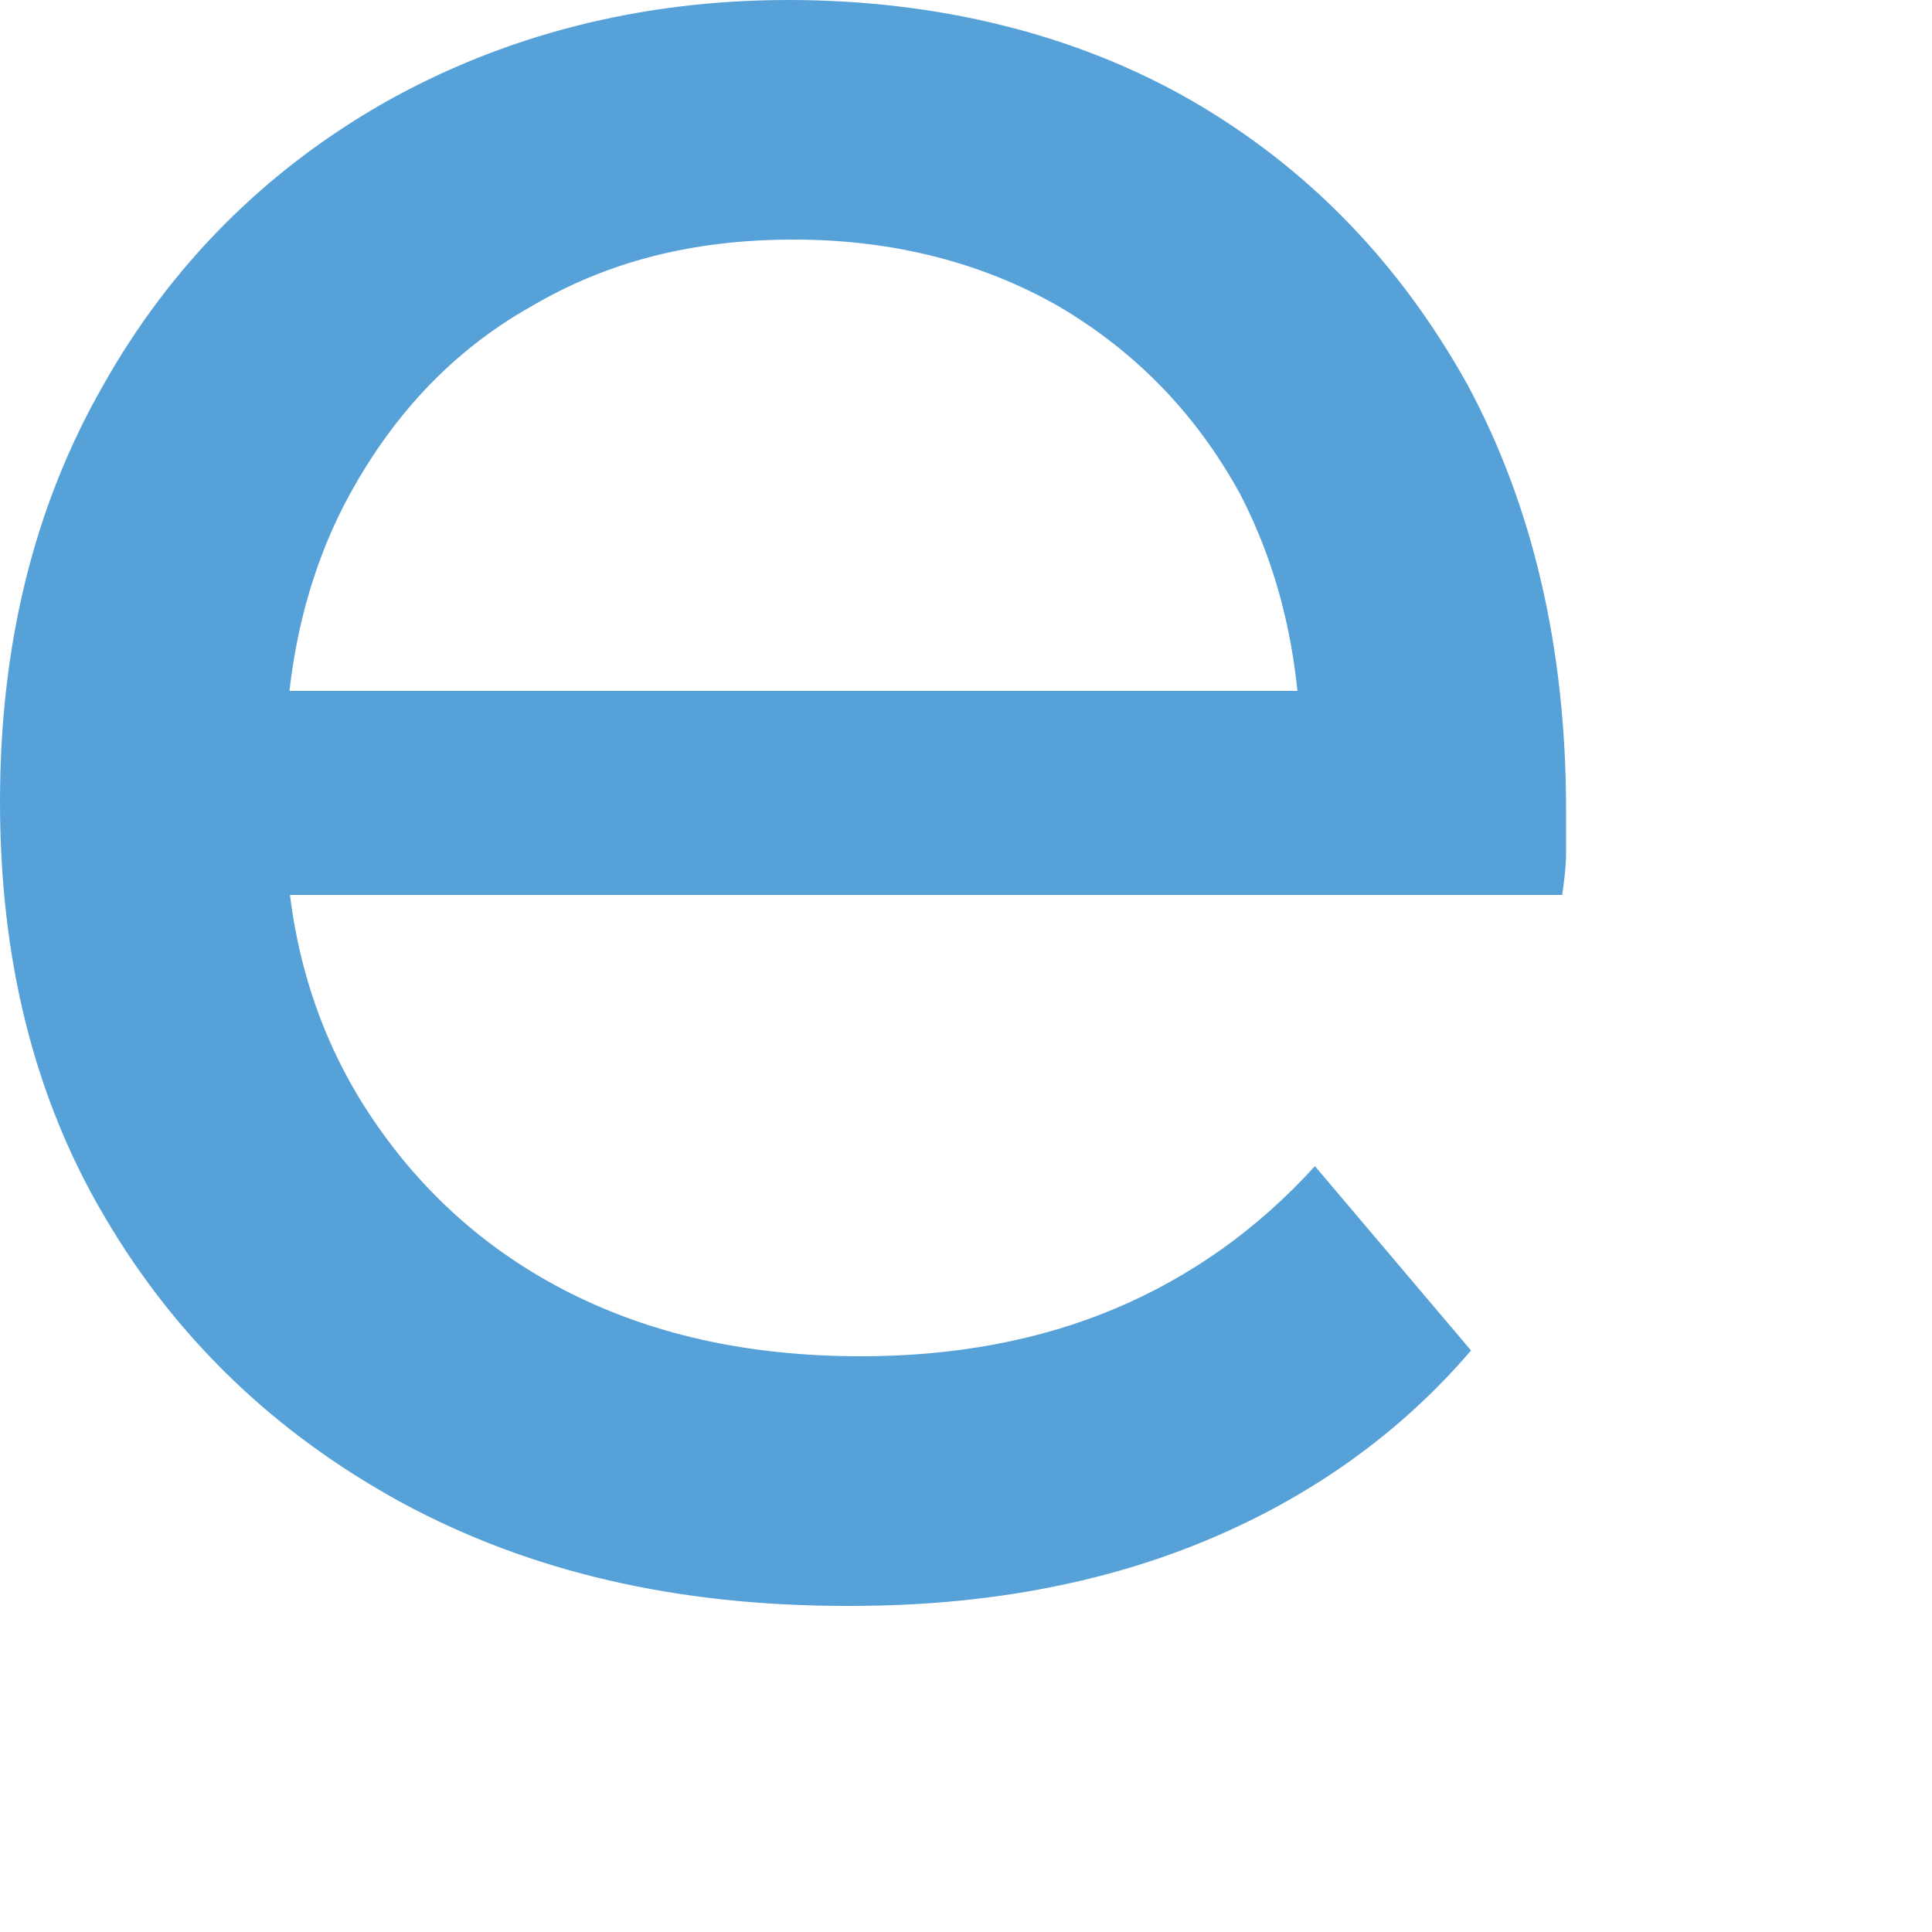 <?xml version="1.0" encoding="utf-8"?>
<svg xmlns="http://www.w3.org/2000/svg" fill="none" height="100%" overflow="visible" preserveAspectRatio="none" style="display: block;" viewBox="0 0 5 5" width="100%">
<path d="M2.188 4.156C1.753 4.156 1.373 4.069 1.04 3.889C0.712 3.71 0.456 3.464 0.272 3.151C0.087 2.839 0 2.48 0 2.075C0 1.671 0.087 1.312 0.266 0.999C0.441 0.687 0.687 0.441 0.994 0.266C1.302 0.092 1.655 0 2.04 0C2.424 0 2.783 0.087 3.085 0.261C3.387 0.436 3.623 0.682 3.797 0.994C3.966 1.307 4.053 1.676 4.053 2.096C4.053 2.127 4.053 2.162 4.053 2.203C4.053 2.244 4.048 2.28 4.043 2.316H0.584V1.788H3.664L3.367 1.973C3.367 1.712 3.315 1.481 3.208 1.276C3.095 1.071 2.941 0.912 2.742 0.794C2.547 0.682 2.316 0.62 2.055 0.62C1.794 0.62 1.573 0.676 1.373 0.794C1.173 0.907 1.02 1.071 0.907 1.276C0.794 1.481 0.738 1.722 0.738 1.988V2.111C0.738 2.383 0.799 2.624 0.928 2.839C1.056 3.049 1.23 3.218 1.455 3.336C1.681 3.454 1.937 3.51 2.229 3.51C2.47 3.51 2.69 3.469 2.885 3.387C3.08 3.305 3.254 3.182 3.403 3.018L3.807 3.495C3.623 3.71 3.392 3.874 3.121 3.987C2.849 4.1 2.542 4.156 2.204 4.156H2.188Z" fill="#56A1D8" id="Vector"/>
</svg>